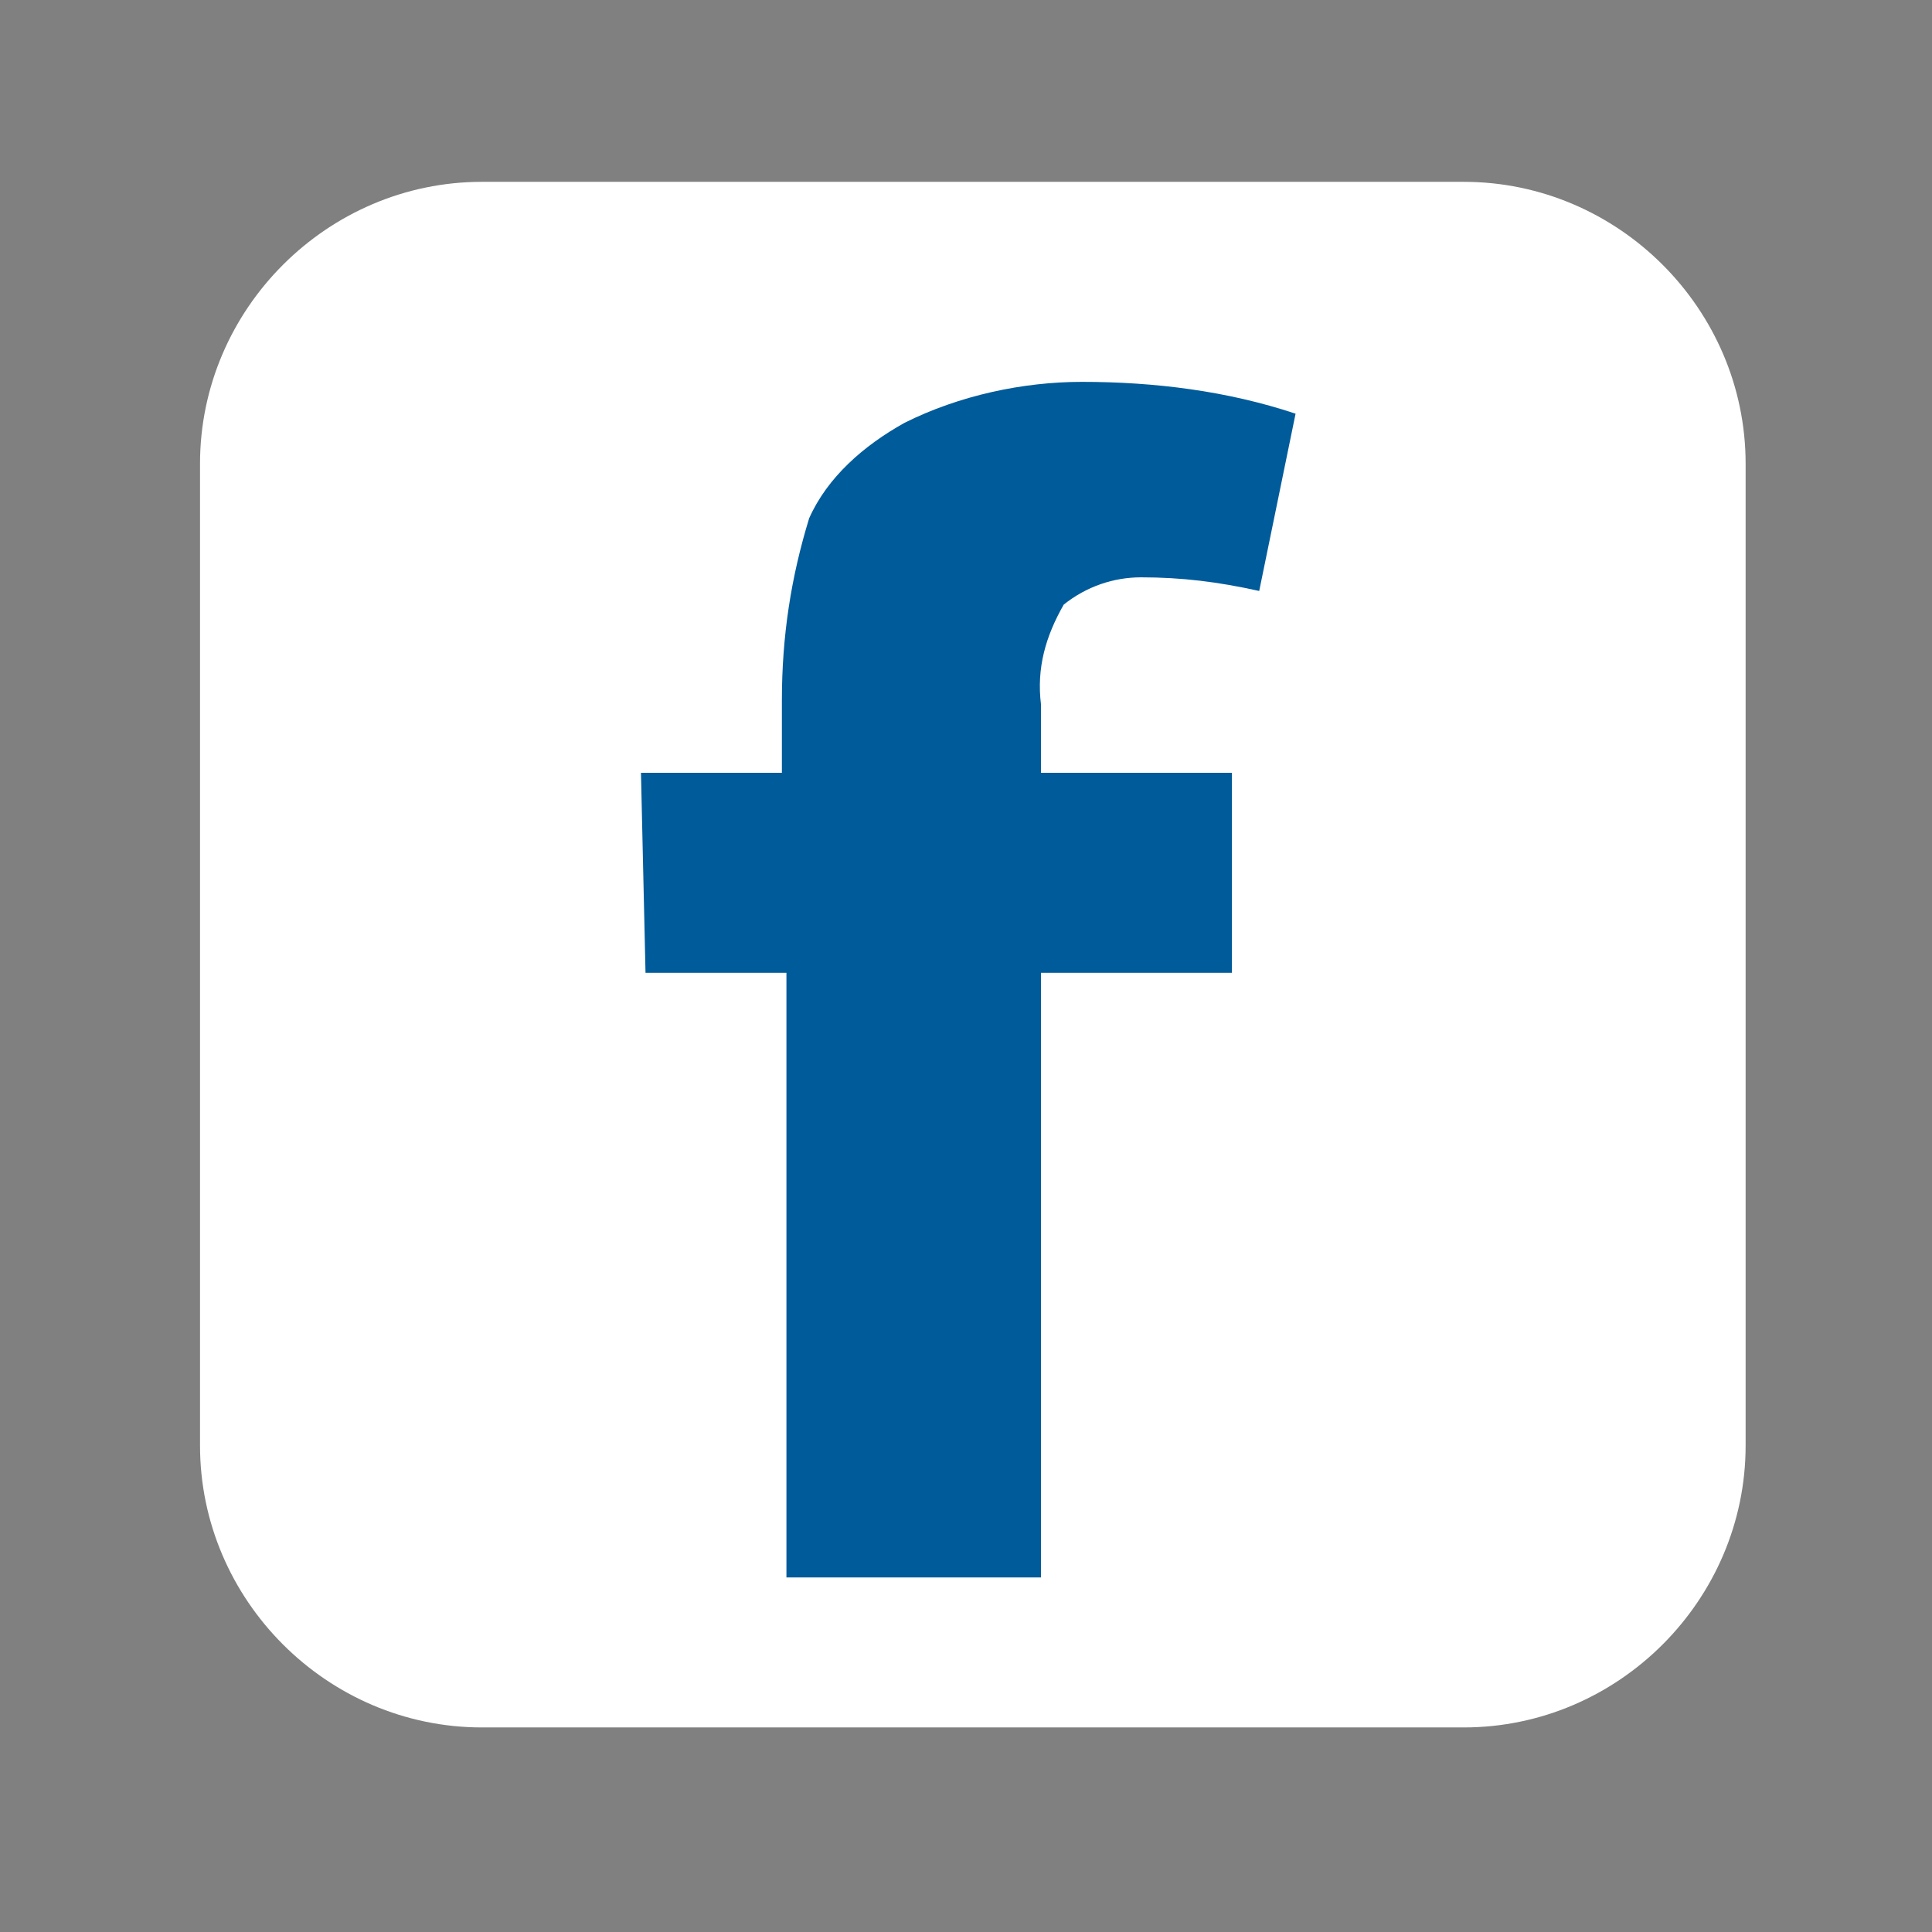 <?xml version="1.0" encoding="utf-8"?>
<!-- Generator: Adobe Illustrator 23.0.1, SVG Export Plug-In . SVG Version: 6.00 Build 0)  -->
<svg version="1.1" id="Ebene_1" xmlns="http://www.w3.org/2000/svg" xmlns:xlink="http://www.w3.org/1999/xlink" x="0px" y="0px"
	 viewBox="0 0 42.5 42.5" style="enable-background:new 0 0 42.5 42.5;" xml:space="preserve">
<rect x="0" y="0" width="42.5" height="42.5" fill="#808080" stroke="none"/>
<style type="text/css">
	.st0{fill:#FFFFFF;}
	.st1{fill:#005B9A;}
</style>
<g>
	<path class="st0" d="M32.2,38c3.4,0,6.2-2.8,6.2-6.2V10.2c0-3.4-2.8-6.2-6.2-6.2H10.6c-3.4,0-6.2,2.8-6.2,6.2v21.6
		c0,3.4,2.8,6.2,6.2,6.2H32.2z"/>
	<path class="st1" d="M14.2,21.4h3.1v13.3h5.6V21.4h4.2V17h-4.2v-1.5c-0.1-0.8,0.1-1.5,0.5-2.2c0.5-0.4,1.1-0.6,1.7-0.6
		c0.9,0,1.7,0.1,2.6,0.3l0.8-3.9c-1.5-0.5-3.1-0.7-4.7-0.7c-1.3,0-2.7,0.3-3.9,0.9c-0.9,0.5-1.7,1.2-2.1,2.1c-0.4,1.3-0.6,2.6-0.6,4
		V17h-3.1L14.2,21.4z"/>
</g>
</svg>
